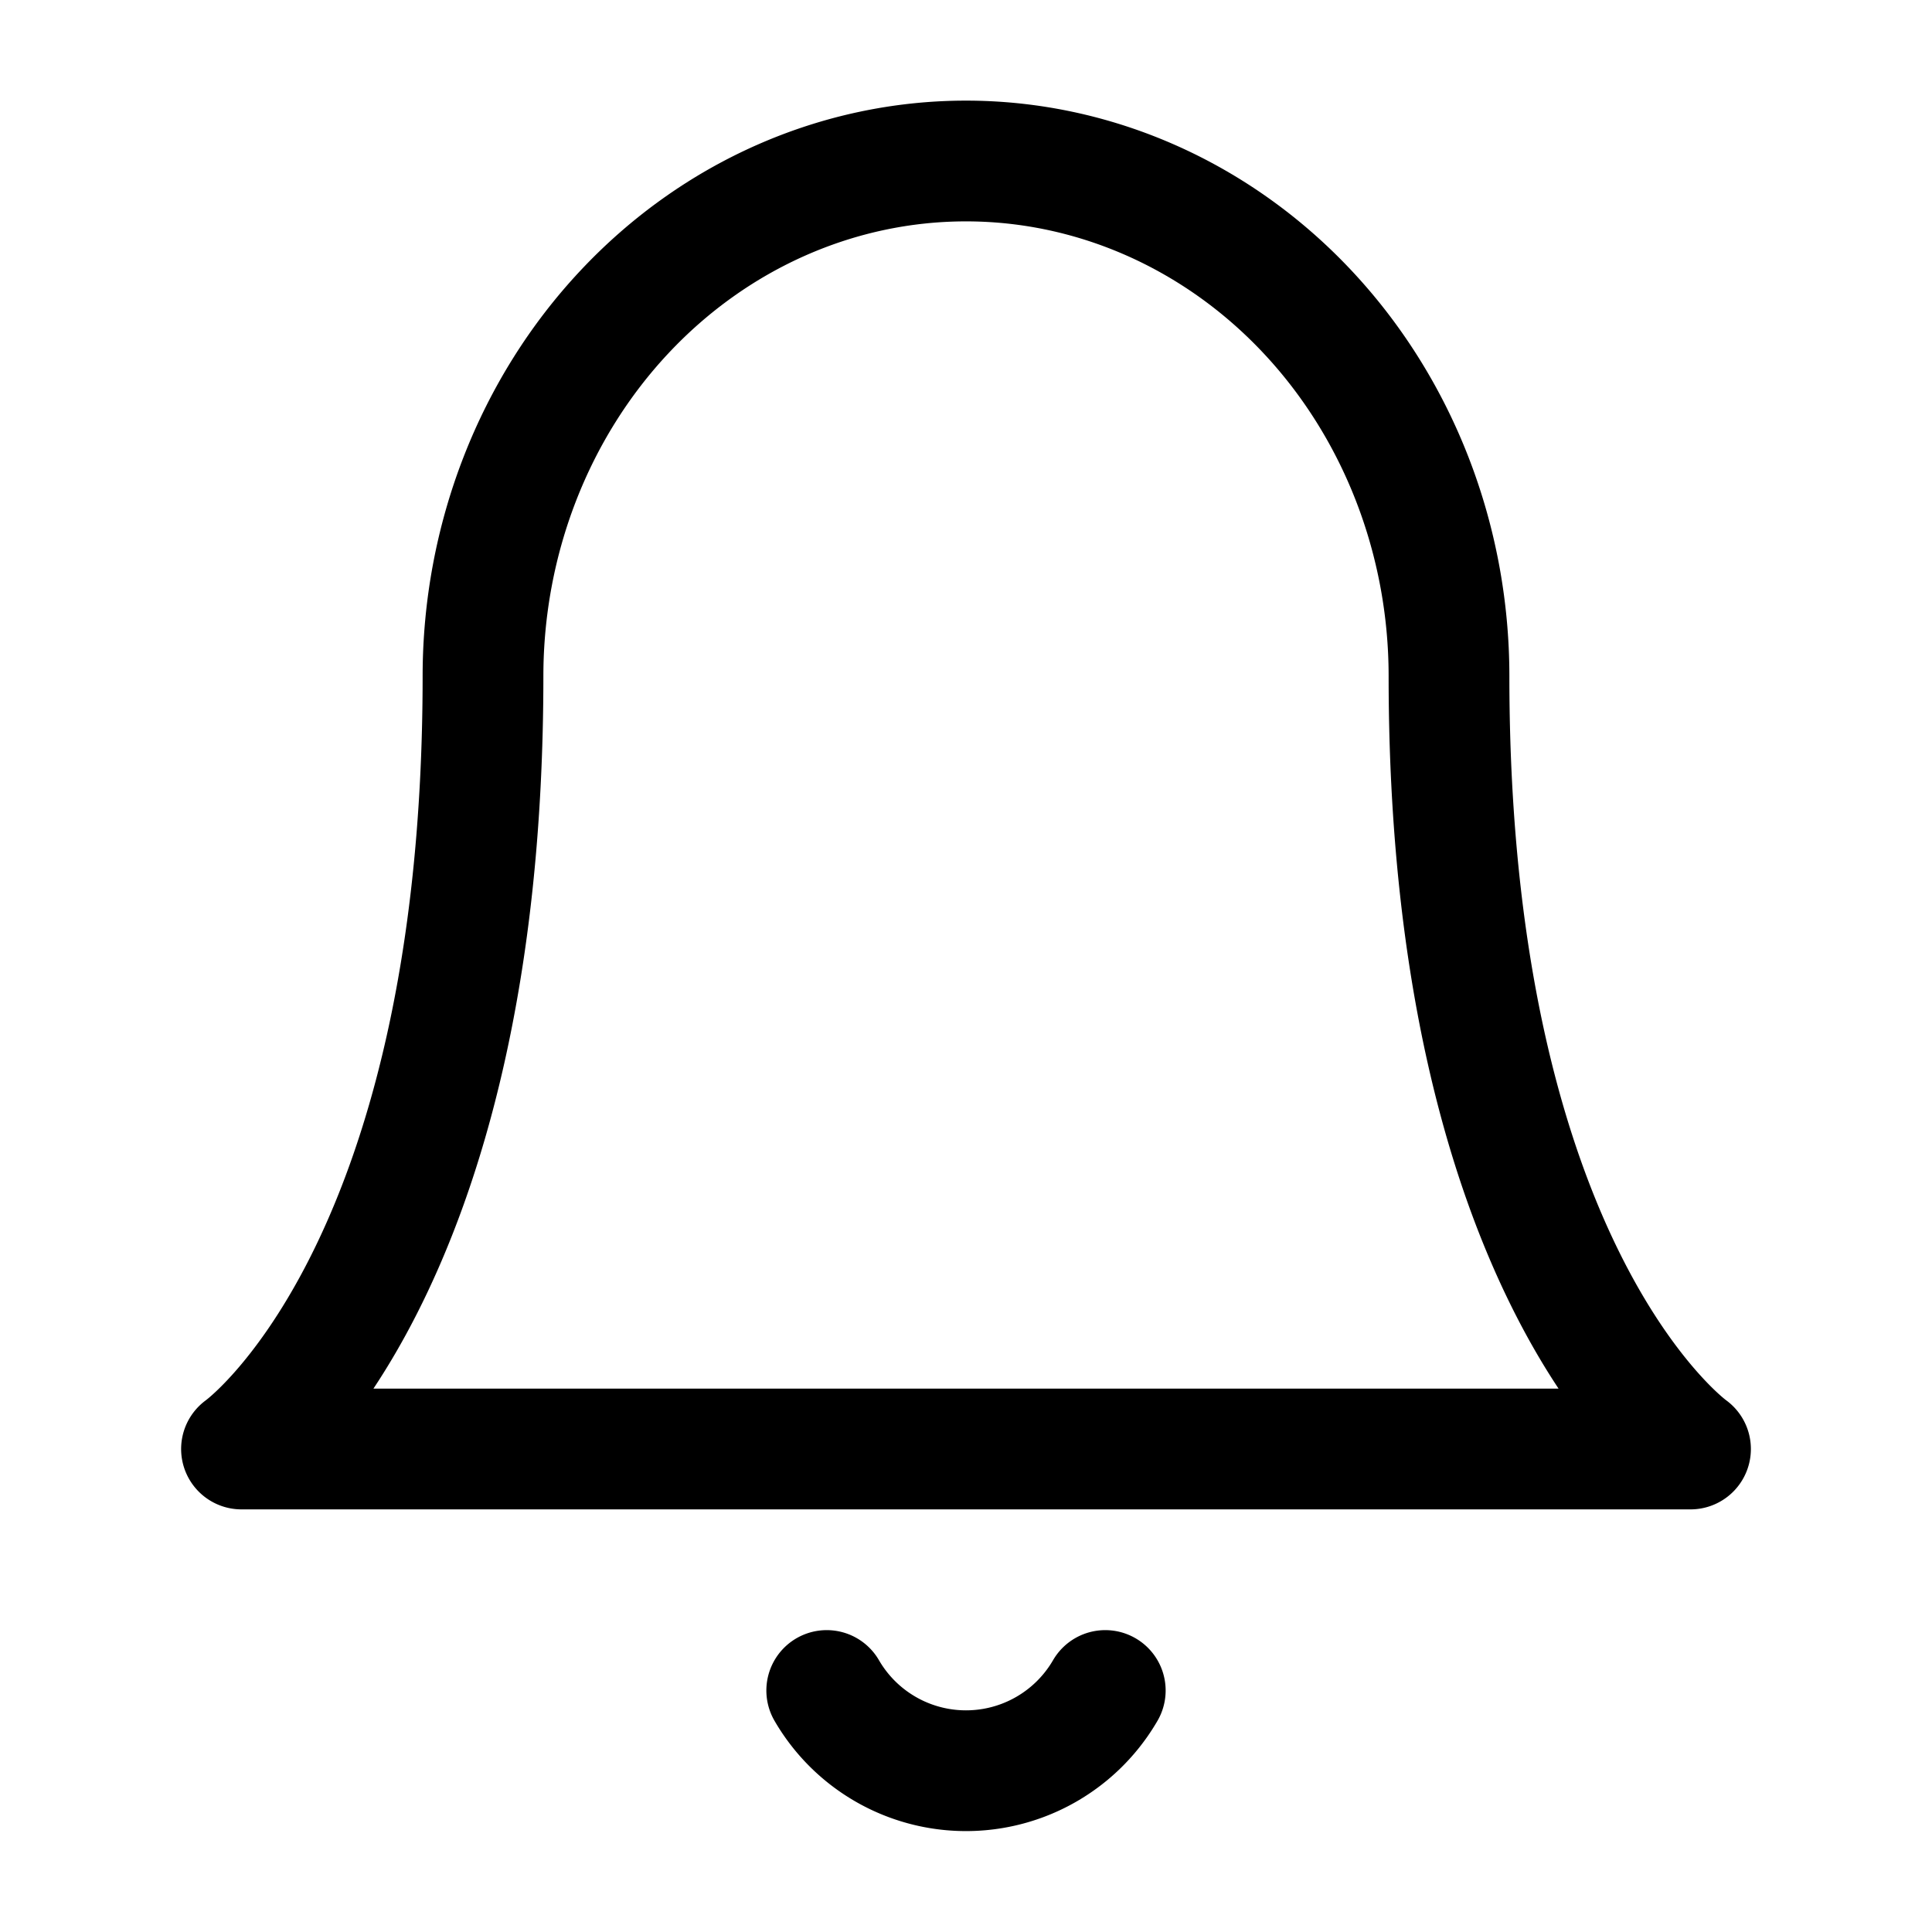 <?xml version="1.0" encoding="utf-8"?>
<!-- Generator: www.svgicons.com -->
<svg xmlns="http://www.w3.org/2000/svg" width="800" height="800" viewBox="0 0 24 24">
<path fill="none" stroke="currentColor" stroke-linecap="round" stroke-linejoin="round" stroke-width="1.5" d="M18 8.4c0-1.697-.632-3.325-1.757-4.525S13.59 2 12 2s-3.117.674-4.243 1.875C6.632 5.075 6 6.703 6 8.4C6 15.867 3 18 3 18h18s-3-2.133-3-9.6M13.73 21a2 2 0 0 1-3.46 0"/>
</svg>